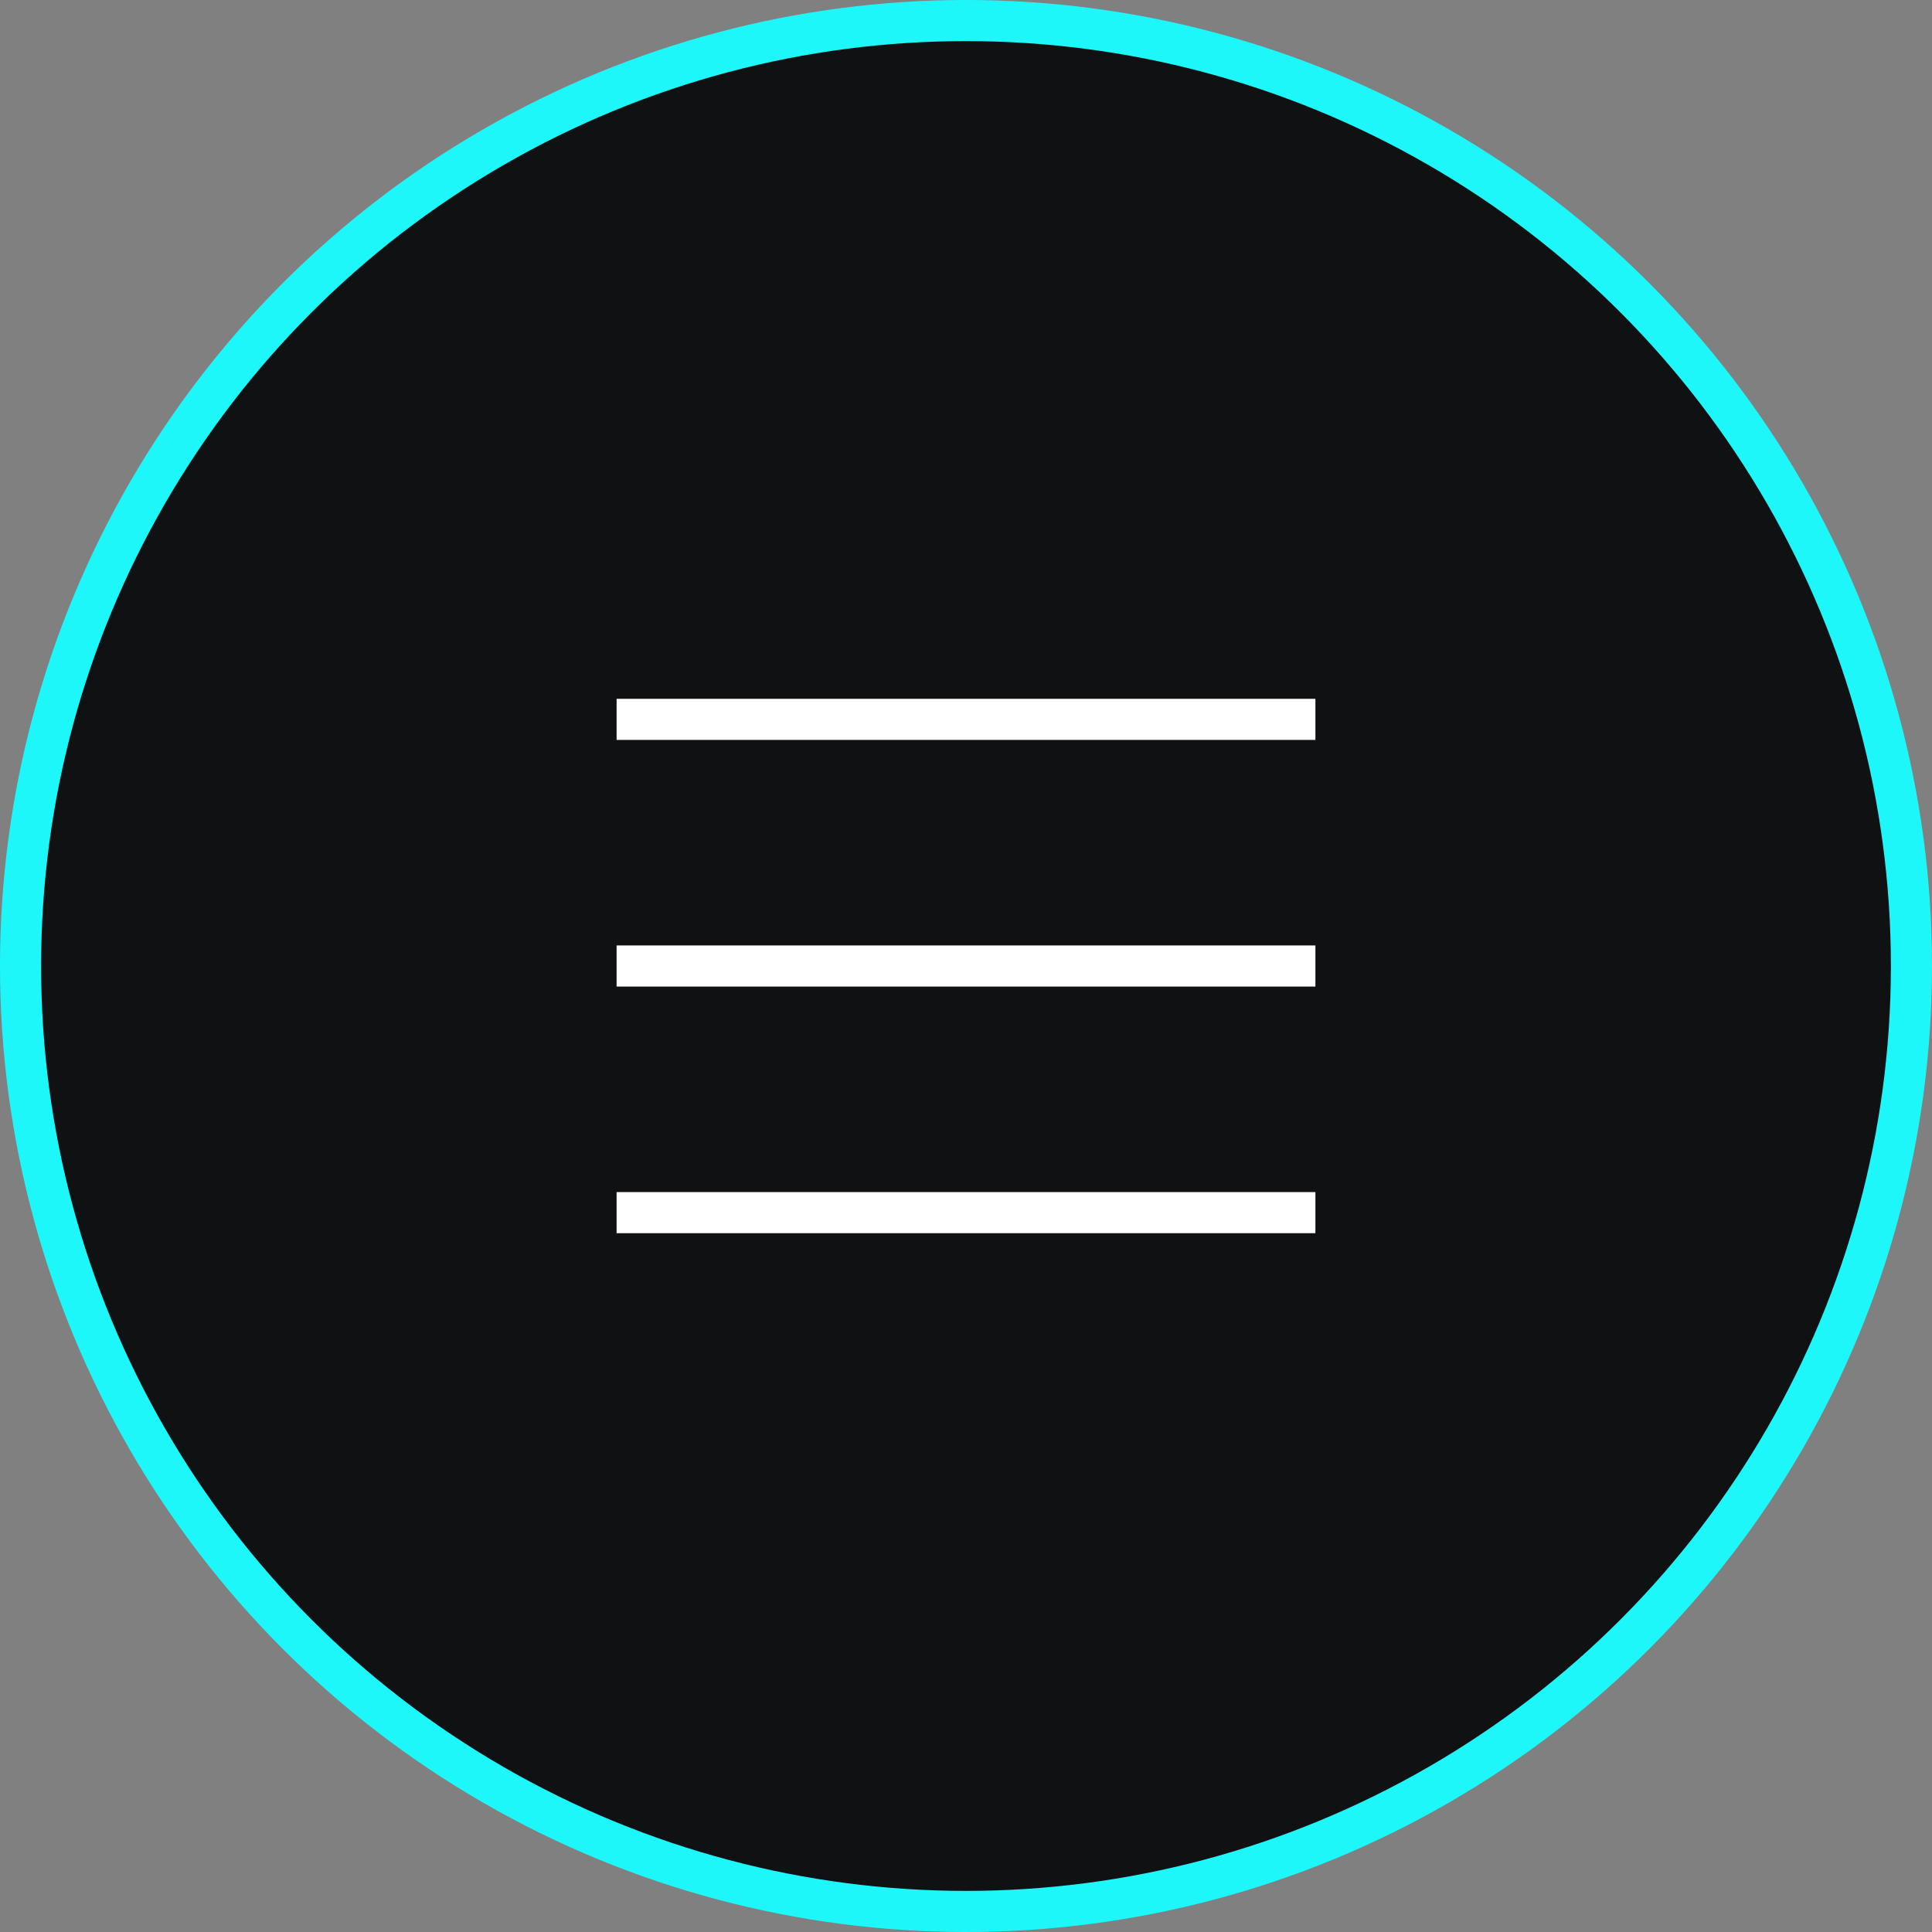 <?xml version="1.0" encoding="UTF-8"?> <svg xmlns="http://www.w3.org/2000/svg" width="47" height="47" viewBox="0 0 47 47" fill="none"><rect x="0" y="0" width="47" height="47" fill="#808080" stroke="none"/> <circle cx="23.5" cy="23.5" r="23" fill="#101113" stroke="#1EF7FA"></circle> <line x1="15" y1="17.5" x2="32" y2="17.5" stroke="white"></line> <line x1="15" y1="23.5" x2="32" y2="23.5" stroke="white"></line> <line x1="15" y1="29.5" x2="32" y2="29.5" stroke="white"></line> </svg> 